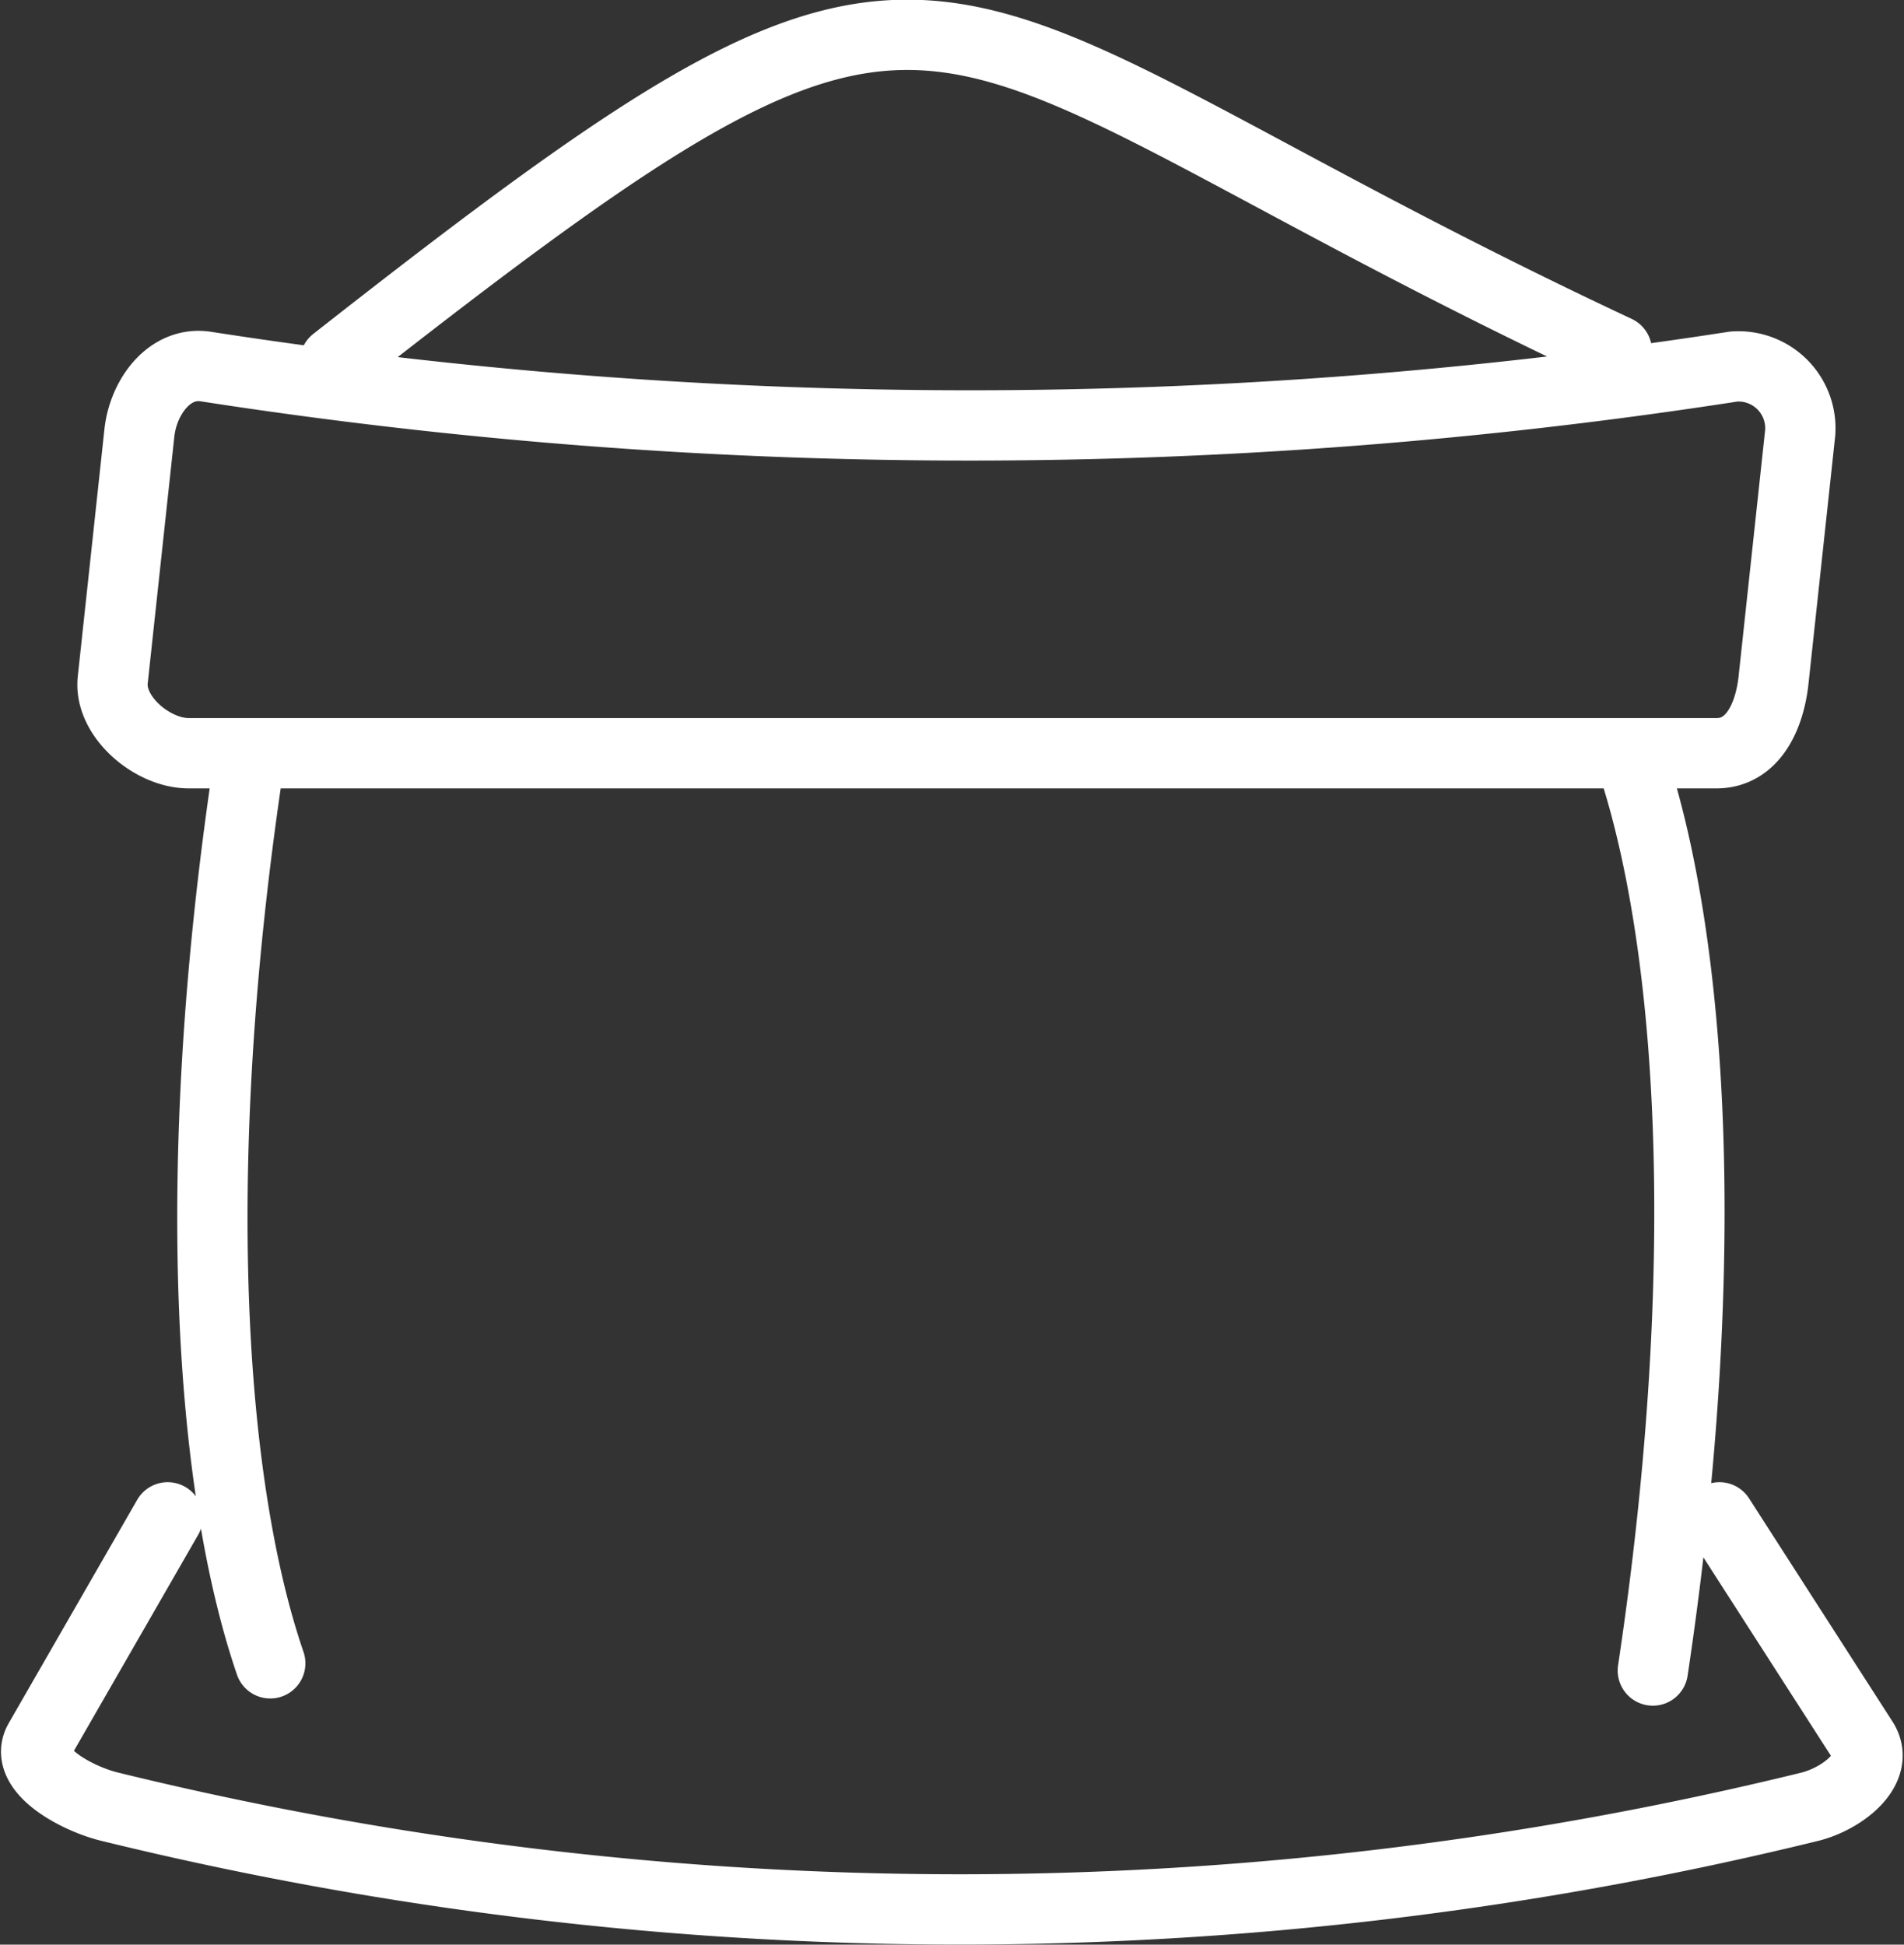 <svg xmlns="http://www.w3.org/2000/svg" width="81.25" height="82.989" viewBox="0 0 81.25 82.989"><rect x="0" y="0" width="81.25" height="82.989" fill="#333333" stroke="none"/><defs><style>.a{fill:none;stroke:#fff;stroke-linecap:round;stroke-linejoin:round;stroke-width:3px;}</style></defs><path class="a" d="M248.265,126.846a212.766,212.766,0,0,0,65.19,0,2.64,2.64,0,0,1,2.841,2.839l-1.136,10.538c-.167,1.551-.88,3.125-2.439,3.125h-65.19c-1.559,0-3.41-1.572-3.243-3.125l1.136-10.538c.167-1.553,1.3-3.08,2.841-2.839Zm5.506-.213c27.586-21.661,23.426-15.121,54.7-.463m-58.431,17.992c-2.55,17.184-1.594,30.535.969,38.024m59,.308c2.656-17.692,1.659-31.436-1.008-39.147m3.851,32.609,6.123,9.528c.764,1.19-.858,2.474-2.281,2.826a152.314,152.314,0,0,1-72.514,0c-1.423-.339-3.738-1.592-3.028-2.826l5.48-9.528" transform="translate(-239.477 -111.202)"/></svg>